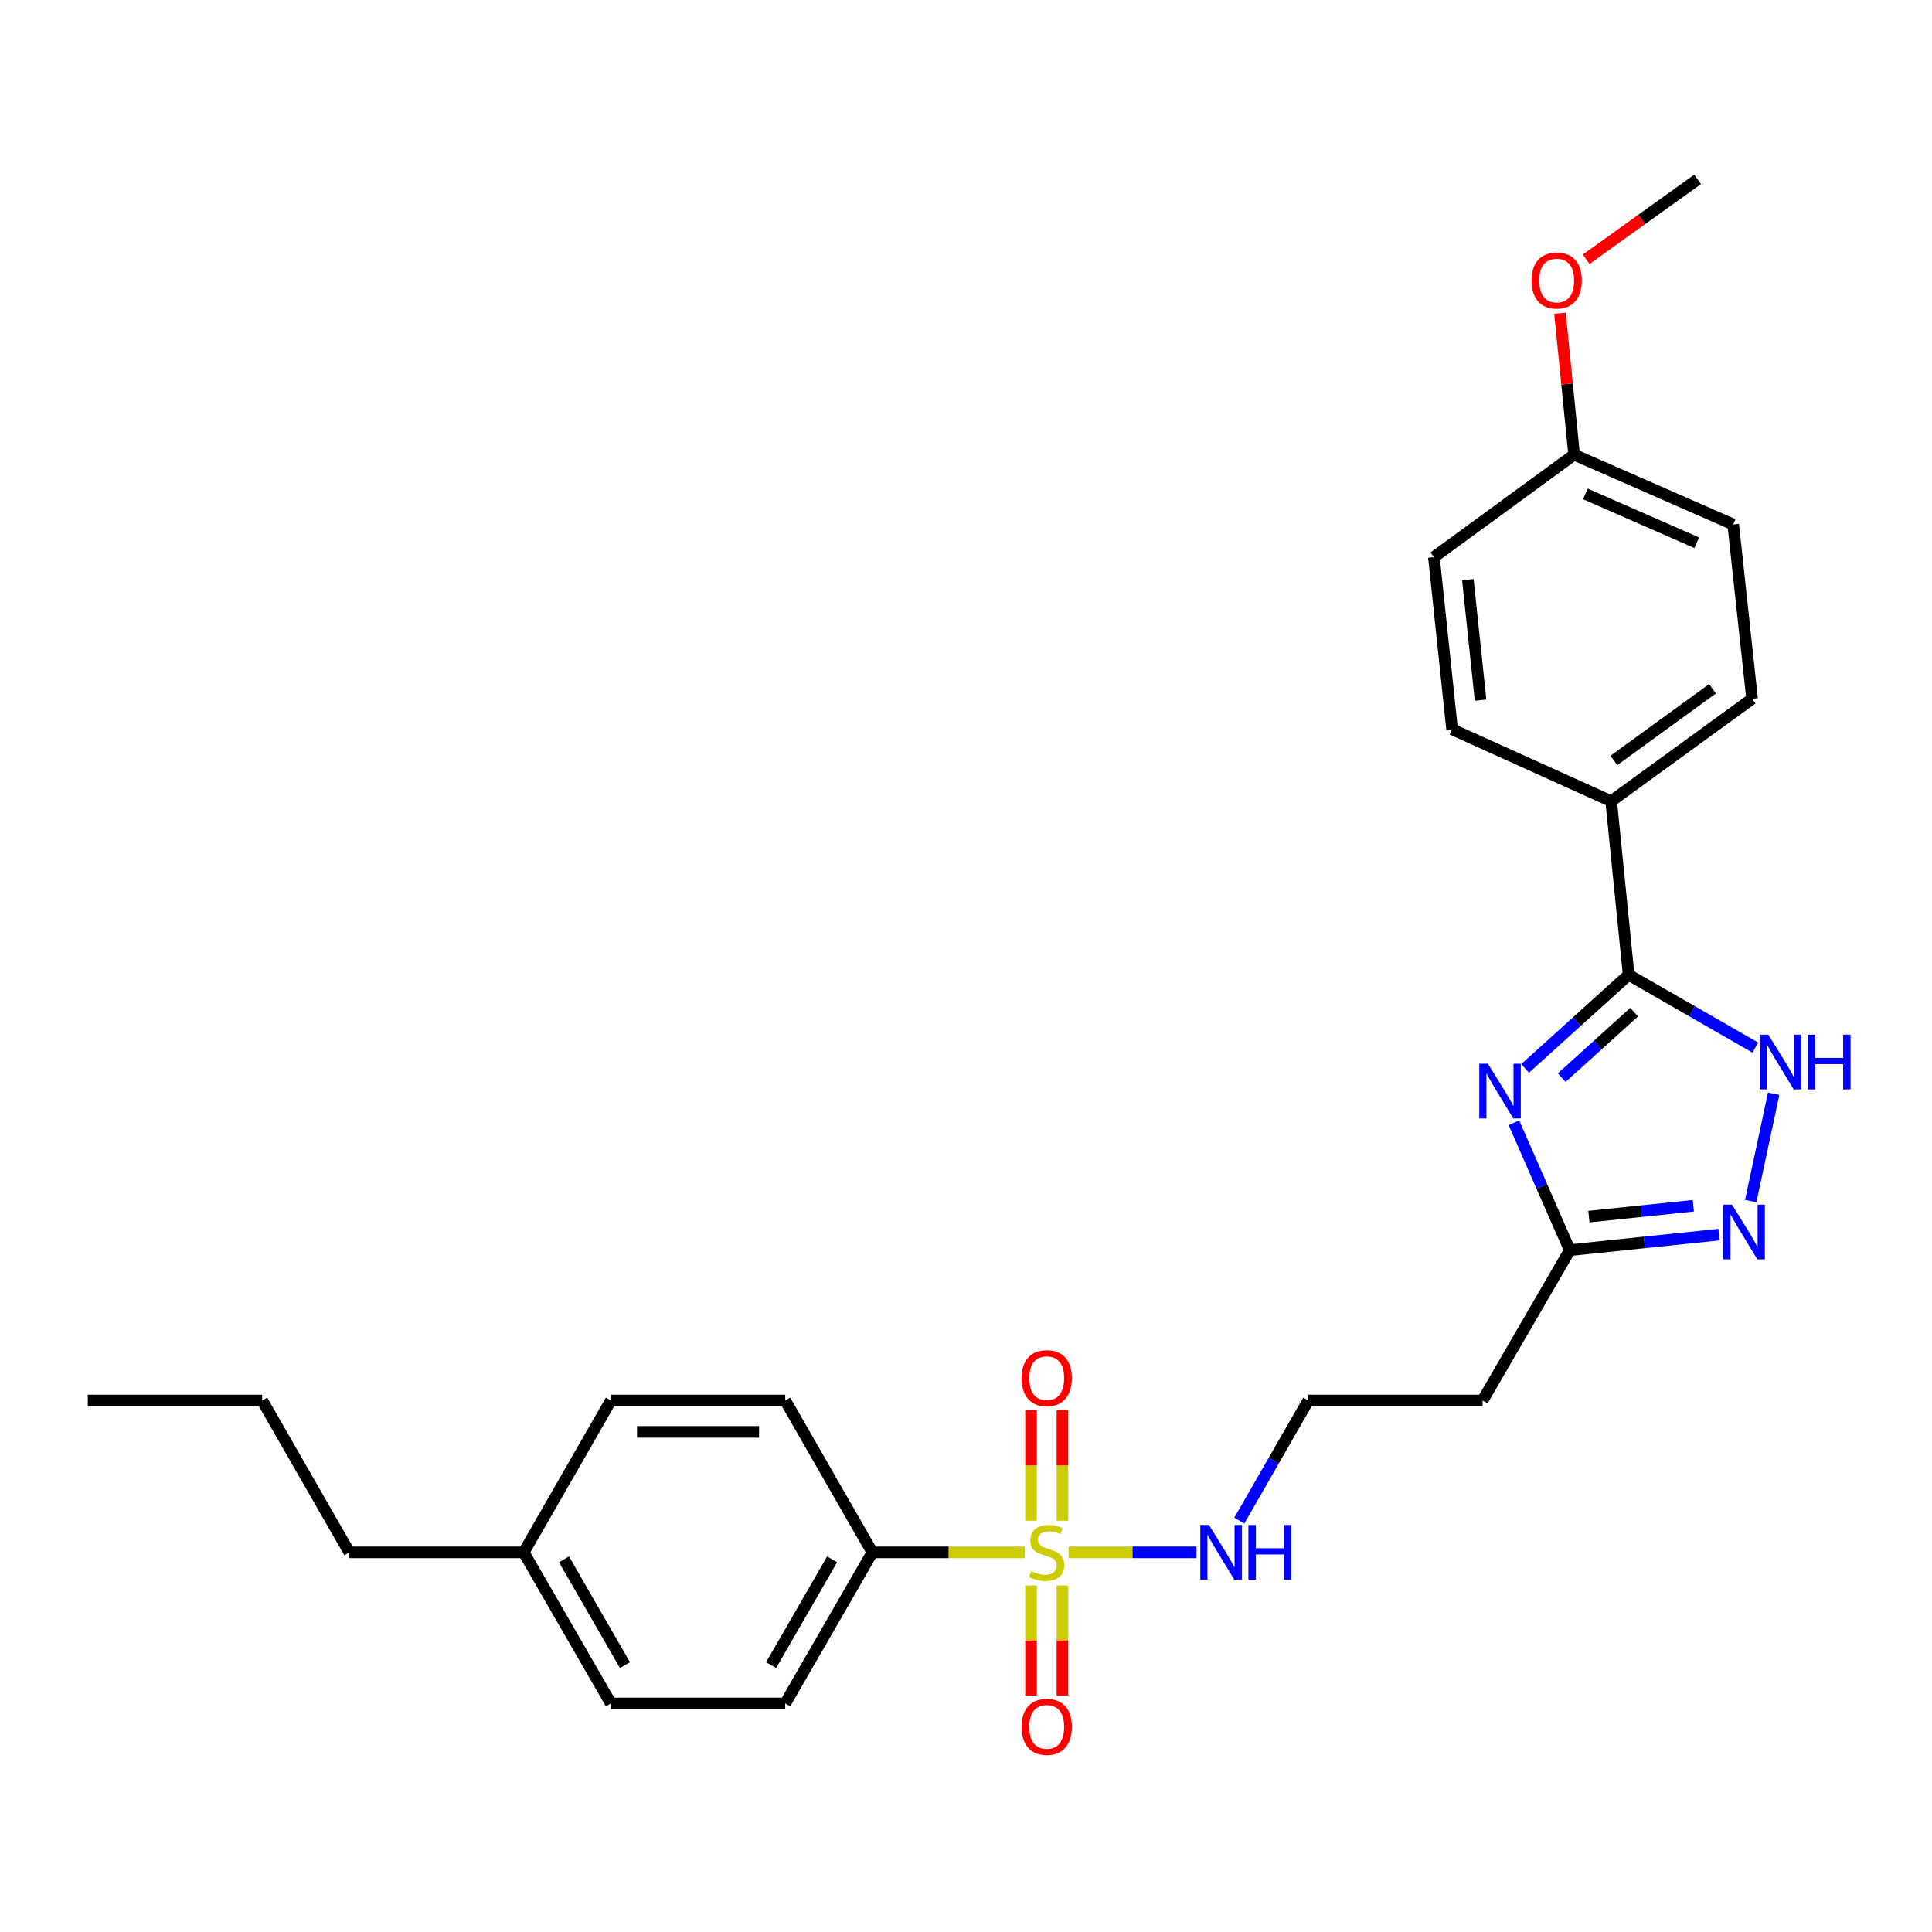 <?xml version='1.0' encoding='iso-8859-1'?>
<svg version='1.1' baseProfile='full'
              xmlns='http://www.w3.org/2000/svg'
                      xmlns:rdkit='http://www.rdkit.org/xml'
                      xmlns:xlink='http://www.w3.org/1999/xlink'
                  xml:space='preserve'
width='1000px' height='1000px' viewBox='0 0 1000 1000'>
<!-- END OF HEADER -->
<rect style='opacity:1.0;fill:#FFFFFF;stroke:none' width='1000' height='1000' x='0' y='0'> </rect>
<path class='bond-5' d='M 530.449,803.496 L 490.991,803.496' style='fill:none;fill-rule:evenodd;stroke:#CCCC00;stroke-width:6px;stroke-linecap:butt;stroke-linejoin:miter;stroke-opacity:1' />
<path class='bond-5' d='M 490.991,803.496 L 451.534,803.496' style='fill:none;fill-rule:evenodd;stroke:#000000;stroke-width:6px;stroke-linecap:butt;stroke-linejoin:miter;stroke-opacity:1' />
<path class='bond-6' d='M 533.663,820.632 L 533.663,849.107' style='fill:none;fill-rule:evenodd;stroke:#CCCC00;stroke-width:6px;stroke-linecap:butt;stroke-linejoin:miter;stroke-opacity:1' />
<path class='bond-6' d='M 533.663,849.107 L 533.663,877.582' style='fill:none;fill-rule:evenodd;stroke:#FF0000;stroke-width:6px;stroke-linecap:butt;stroke-linejoin:miter;stroke-opacity:1' />
<path class='bond-6' d='M 549.908,820.632 L 549.908,849.107' style='fill:none;fill-rule:evenodd;stroke:#CCCC00;stroke-width:6px;stroke-linecap:butt;stroke-linejoin:miter;stroke-opacity:1' />
<path class='bond-6' d='M 549.908,849.107 L 549.908,877.582' style='fill:none;fill-rule:evenodd;stroke:#FF0000;stroke-width:6px;stroke-linecap:butt;stroke-linejoin:miter;stroke-opacity:1' />
<path class='bond-7' d='M 549.908,787.12 L 549.908,758.49' style='fill:none;fill-rule:evenodd;stroke:#CCCC00;stroke-width:6px;stroke-linecap:butt;stroke-linejoin:miter;stroke-opacity:1' />
<path class='bond-7' d='M 549.908,758.49 L 549.908,729.86' style='fill:none;fill-rule:evenodd;stroke:#FF0000;stroke-width:6px;stroke-linecap:butt;stroke-linejoin:miter;stroke-opacity:1' />
<path class='bond-7' d='M 533.663,787.12 L 533.663,758.49' style='fill:none;fill-rule:evenodd;stroke:#CCCC00;stroke-width:6px;stroke-linecap:butt;stroke-linejoin:miter;stroke-opacity:1' />
<path class='bond-7' d='M 533.663,758.49 L 533.663,729.86' style='fill:none;fill-rule:evenodd;stroke:#FF0000;stroke-width:6px;stroke-linecap:butt;stroke-linejoin:miter;stroke-opacity:1' />
<path class='bond-9' d='M 553.121,803.496 L 586.218,803.496' style='fill:none;fill-rule:evenodd;stroke:#CCCC00;stroke-width:6px;stroke-linecap:butt;stroke-linejoin:miter;stroke-opacity:1' />
<path class='bond-9' d='M 586.218,803.496 L 619.316,803.496' style='fill:none;fill-rule:evenodd;stroke:#0000FF;stroke-width:6px;stroke-linecap:butt;stroke-linejoin:miter;stroke-opacity:1' />
<path class='bond-0' d='M 783.606,581.151 L 798.06,614.12' style='fill:none;fill-rule:evenodd;stroke:#0000FF;stroke-width:6px;stroke-linecap:butt;stroke-linejoin:miter;stroke-opacity:1' />
<path class='bond-0' d='M 798.06,614.12 L 812.514,647.089' style='fill:none;fill-rule:evenodd;stroke:#000000;stroke-width:6px;stroke-linecap:butt;stroke-linejoin:miter;stroke-opacity:1' />
<path class='bond-1' d='M 789.396,553.003 L 816.185,528.779' style='fill:none;fill-rule:evenodd;stroke:#0000FF;stroke-width:6px;stroke-linecap:butt;stroke-linejoin:miter;stroke-opacity:1' />
<path class='bond-1' d='M 816.185,528.779 L 842.974,504.555' style='fill:none;fill-rule:evenodd;stroke:#000000;stroke-width:6px;stroke-linecap:butt;stroke-linejoin:miter;stroke-opacity:1' />
<path class='bond-1' d='M 808.329,557.785 L 827.081,540.828' style='fill:none;fill-rule:evenodd;stroke:#0000FF;stroke-width:6px;stroke-linecap:butt;stroke-linejoin:miter;stroke-opacity:1' />
<path class='bond-1' d='M 827.081,540.828 L 845.833,523.871' style='fill:none;fill-rule:evenodd;stroke:#000000;stroke-width:6px;stroke-linecap:butt;stroke-linejoin:miter;stroke-opacity:1' />
<path class='bond-8' d='M 842.974,504.555 L 833.94,414.7' style='fill:none;fill-rule:evenodd;stroke:#000000;stroke-width:6px;stroke-linecap:butt;stroke-linejoin:miter;stroke-opacity:1' />
<path class='bond-28' d='M 842.974,504.555 L 875.758,523.391' style='fill:none;fill-rule:evenodd;stroke:#000000;stroke-width:6px;stroke-linecap:butt;stroke-linejoin:miter;stroke-opacity:1' />
<path class='bond-28' d='M 875.758,523.391 L 908.542,542.226' style='fill:none;fill-rule:evenodd;stroke:#0000FF;stroke-width:6px;stroke-linecap:butt;stroke-linejoin:miter;stroke-opacity:1' />
<path class='bond-2' d='M 918.041,566.108 L 906.164,621.695' style='fill:none;fill-rule:evenodd;stroke:#0000FF;stroke-width:6px;stroke-linecap:butt;stroke-linejoin:miter;stroke-opacity:1' />
<path class='bond-3' d='M 889.739,639.041 L 851.127,643.065' style='fill:none;fill-rule:evenodd;stroke:#0000FF;stroke-width:6px;stroke-linecap:butt;stroke-linejoin:miter;stroke-opacity:1' />
<path class='bond-3' d='M 851.127,643.065 L 812.514,647.089' style='fill:none;fill-rule:evenodd;stroke:#000000;stroke-width:6px;stroke-linecap:butt;stroke-linejoin:miter;stroke-opacity:1' />
<path class='bond-3' d='M 876.472,624.09 L 849.443,626.907' style='fill:none;fill-rule:evenodd;stroke:#0000FF;stroke-width:6px;stroke-linecap:butt;stroke-linejoin:miter;stroke-opacity:1' />
<path class='bond-3' d='M 849.443,626.907 L 822.414,629.724' style='fill:none;fill-rule:evenodd;stroke:#000000;stroke-width:6px;stroke-linecap:butt;stroke-linejoin:miter;stroke-opacity:1' />
<path class='bond-4' d='M 812.514,647.089 L 767.379,724.904' style='fill:none;fill-rule:evenodd;stroke:#000000;stroke-width:6px;stroke-linecap:butt;stroke-linejoin:miter;stroke-opacity:1' />
<path class='bond-11' d='M 451.534,803.496 L 406.435,881.699' style='fill:none;fill-rule:evenodd;stroke:#000000;stroke-width:6px;stroke-linecap:butt;stroke-linejoin:miter;stroke-opacity:1' />
<path class='bond-11' d='M 430.696,807.111 L 399.127,861.853' style='fill:none;fill-rule:evenodd;stroke:#000000;stroke-width:6px;stroke-linecap:butt;stroke-linejoin:miter;stroke-opacity:1' />
<path class='bond-12' d='M 451.534,803.496 L 406.435,724.904' style='fill:none;fill-rule:evenodd;stroke:#000000;stroke-width:6px;stroke-linecap:butt;stroke-linejoin:miter;stroke-opacity:1' />
<path class='bond-13' d='M 833.94,414.7 L 906.881,361.704' style='fill:none;fill-rule:evenodd;stroke:#000000;stroke-width:6px;stroke-linecap:butt;stroke-linejoin:miter;stroke-opacity:1' />
<path class='bond-13' d='M 835.332,393.608 L 886.391,356.511' style='fill:none;fill-rule:evenodd;stroke:#000000;stroke-width:6px;stroke-linecap:butt;stroke-linejoin:miter;stroke-opacity:1' />
<path class='bond-14' d='M 833.94,414.7 L 751.594,377.48' style='fill:none;fill-rule:evenodd;stroke:#000000;stroke-width:6px;stroke-linecap:butt;stroke-linejoin:miter;stroke-opacity:1' />
<path class='bond-15' d='M 641.46,787.07 L 659.307,755.987' style='fill:none;fill-rule:evenodd;stroke:#0000FF;stroke-width:6px;stroke-linecap:butt;stroke-linejoin:miter;stroke-opacity:1' />
<path class='bond-15' d='M 659.307,755.987 L 677.154,724.904' style='fill:none;fill-rule:evenodd;stroke:#000000;stroke-width:6px;stroke-linecap:butt;stroke-linejoin:miter;stroke-opacity:1' />
<path class='bond-10' d='M 767.379,724.904 L 677.154,724.904' style='fill:none;fill-rule:evenodd;stroke:#000000;stroke-width:6px;stroke-linecap:butt;stroke-linejoin:miter;stroke-opacity:1' />
<path class='bond-19' d='M 406.435,881.699 L 316.183,881.699' style='fill:none;fill-rule:evenodd;stroke:#000000;stroke-width:6px;stroke-linecap:butt;stroke-linejoin:miter;stroke-opacity:1' />
<path class='bond-20' d='M 406.435,724.904 L 316.183,724.904' style='fill:none;fill-rule:evenodd;stroke:#000000;stroke-width:6px;stroke-linecap:butt;stroke-linejoin:miter;stroke-opacity:1' />
<path class='bond-20' d='M 392.897,741.15 L 329.721,741.15' style='fill:none;fill-rule:evenodd;stroke:#000000;stroke-width:6px;stroke-linecap:butt;stroke-linejoin:miter;stroke-opacity:1' />
<path class='bond-18' d='M 906.881,361.704 L 897.107,271.452' style='fill:none;fill-rule:evenodd;stroke:#000000;stroke-width:6px;stroke-linecap:butt;stroke-linejoin:miter;stroke-opacity:1' />
<path class='bond-17' d='M 751.594,377.48 L 742.19,288.365' style='fill:none;fill-rule:evenodd;stroke:#000000;stroke-width:6px;stroke-linecap:butt;stroke-linejoin:miter;stroke-opacity:1' />
<path class='bond-17' d='M 766.339,362.408 L 759.756,300.028' style='fill:none;fill-rule:evenodd;stroke:#000000;stroke-width:6px;stroke-linecap:butt;stroke-linejoin:miter;stroke-opacity:1' />
<path class='bond-16' d='M 814.761,235.352 L 742.19,288.365' style='fill:none;fill-rule:evenodd;stroke:#000000;stroke-width:6px;stroke-linecap:butt;stroke-linejoin:miter;stroke-opacity:1' />
<path class='bond-22' d='M 814.761,235.352 L 811.1,198.748' style='fill:none;fill-rule:evenodd;stroke:#000000;stroke-width:6px;stroke-linecap:butt;stroke-linejoin:miter;stroke-opacity:1' />
<path class='bond-22' d='M 811.1,198.748 L 807.439,162.145' style='fill:none;fill-rule:evenodd;stroke:#FF0000;stroke-width:6px;stroke-linecap:butt;stroke-linejoin:miter;stroke-opacity:1' />
<path class='bond-29' d='M 814.761,235.352 L 897.107,271.452' style='fill:none;fill-rule:evenodd;stroke:#000000;stroke-width:6px;stroke-linecap:butt;stroke-linejoin:miter;stroke-opacity:1' />
<path class='bond-29' d='M 820.59,255.645 L 878.232,280.915' style='fill:none;fill-rule:evenodd;stroke:#000000;stroke-width:6px;stroke-linecap:butt;stroke-linejoin:miter;stroke-opacity:1' />
<path class='bond-27' d='M 316.183,881.699 L 271.066,803.496' style='fill:none;fill-rule:evenodd;stroke:#000000;stroke-width:6px;stroke-linecap:butt;stroke-linejoin:miter;stroke-opacity:1' />
<path class='bond-27' d='M 323.487,861.85 L 291.905,807.108' style='fill:none;fill-rule:evenodd;stroke:#000000;stroke-width:6px;stroke-linecap:butt;stroke-linejoin:miter;stroke-opacity:1' />
<path class='bond-21' d='M 316.183,724.904 L 271.066,803.496' style='fill:none;fill-rule:evenodd;stroke:#000000;stroke-width:6px;stroke-linecap:butt;stroke-linejoin:miter;stroke-opacity:1' />
<path class='bond-23' d='M 271.066,803.496 L 180.823,803.496' style='fill:none;fill-rule:evenodd;stroke:#000000;stroke-width:6px;stroke-linecap:butt;stroke-linejoin:miter;stroke-opacity:1' />
<path class='bond-24' d='M 820.979,134.197 L 849.833,113.525' style='fill:none;fill-rule:evenodd;stroke:#FF0000;stroke-width:6px;stroke-linecap:butt;stroke-linejoin:miter;stroke-opacity:1' />
<path class='bond-24' d='M 849.833,113.525 L 878.686,92.853' style='fill:none;fill-rule:evenodd;stroke:#000000;stroke-width:6px;stroke-linecap:butt;stroke-linejoin:miter;stroke-opacity:1' />
<path class='bond-25' d='M 180.823,803.496 L 135.706,724.904' style='fill:none;fill-rule:evenodd;stroke:#000000;stroke-width:6px;stroke-linecap:butt;stroke-linejoin:miter;stroke-opacity:1' />
<path class='bond-26' d='M 135.706,724.904 L 45.455,724.904' style='fill:none;fill-rule:evenodd;stroke:#000000;stroke-width:6px;stroke-linecap:butt;stroke-linejoin:miter;stroke-opacity:1' />
<path  class='atom-0' d='M 533.785 813.216
Q 534.105 813.336, 535.425 813.896
Q 536.745 814.456, 538.185 814.816
Q 539.665 815.136, 541.105 815.136
Q 543.785 815.136, 545.345 813.856
Q 546.905 812.536, 546.905 810.256
Q 546.905 808.696, 546.105 807.736
Q 545.345 806.776, 544.145 806.256
Q 542.945 805.736, 540.945 805.136
Q 538.425 804.376, 536.905 803.656
Q 535.425 802.936, 534.345 801.416
Q 533.305 799.896, 533.305 797.336
Q 533.305 793.776, 535.705 791.576
Q 538.145 789.376, 542.945 789.376
Q 546.225 789.376, 549.945 790.936
L 549.025 794.016
Q 545.625 792.616, 543.065 792.616
Q 540.305 792.616, 538.785 793.776
Q 537.265 794.896, 537.305 796.856
Q 537.305 798.376, 538.065 799.296
Q 538.865 800.216, 539.985 800.736
Q 541.145 801.256, 543.065 801.856
Q 545.625 802.656, 547.145 803.456
Q 548.665 804.256, 549.745 805.896
Q 550.865 807.496, 550.865 810.256
Q 550.865 814.176, 548.225 816.296
Q 545.625 818.376, 541.265 818.376
Q 538.745 818.376, 536.825 817.816
Q 534.945 817.296, 532.705 816.376
L 533.785 813.216
' fill='#CCCC00'/>
<path  class='atom-1' d='M 770.153 550.584
L 779.433 565.584
Q 780.353 567.064, 781.833 569.744
Q 783.313 572.424, 783.393 572.584
L 783.393 550.584
L 787.153 550.584
L 787.153 578.904
L 783.273 578.904
L 773.313 562.504
Q 772.153 560.584, 770.913 558.384
Q 769.713 556.184, 769.353 555.504
L 769.353 578.904
L 765.673 578.904
L 765.673 550.584
L 770.153 550.584
' fill='#0000FF'/>
<path  class='atom-3' d='M 915.287 535.539
L 924.567 550.539
Q 925.487 552.019, 926.967 554.699
Q 928.447 557.379, 928.527 557.539
L 928.527 535.539
L 932.287 535.539
L 932.287 563.859
L 928.407 563.859
L 918.447 547.459
Q 917.287 545.539, 916.047 543.339
Q 914.847 541.139, 914.487 540.459
L 914.487 563.859
L 910.807 563.859
L 910.807 535.539
L 915.287 535.539
' fill='#0000FF'/>
<path  class='atom-3' d='M 935.687 535.539
L 939.527 535.539
L 939.527 547.579
L 954.007 547.579
L 954.007 535.539
L 957.847 535.539
L 957.847 563.859
L 954.007 563.859
L 954.007 550.779
L 939.527 550.779
L 939.527 563.859
L 935.687 563.859
L 935.687 535.539
' fill='#0000FF'/>
<path  class='atom-4' d='M 896.488 623.525
L 905.768 638.525
Q 906.688 640.005, 908.168 642.685
Q 909.648 645.365, 909.728 645.525
L 909.728 623.525
L 913.488 623.525
L 913.488 651.845
L 909.608 651.845
L 899.648 635.445
Q 898.488 633.525, 897.248 631.325
Q 896.048 629.125, 895.688 628.445
L 895.688 651.845
L 892.008 651.845
L 892.008 623.525
L 896.488 623.525
' fill='#0000FF'/>
<path  class='atom-7' d='M 528.785 893.81
Q 528.785 887.01, 532.145 883.21
Q 535.505 879.41, 541.785 879.41
Q 548.065 879.41, 551.425 883.21
Q 554.785 887.01, 554.785 893.81
Q 554.785 900.69, 551.385 904.61
Q 547.985 908.49, 541.785 908.49
Q 535.545 908.49, 532.145 904.61
Q 528.785 900.73, 528.785 893.81
M 541.785 905.29
Q 546.105 905.29, 548.425 902.41
Q 550.785 899.49, 550.785 893.81
Q 550.785 888.25, 548.425 885.45
Q 546.105 882.61, 541.785 882.61
Q 537.465 882.61, 535.105 885.41
Q 532.785 888.21, 532.785 893.81
Q 532.785 899.53, 535.105 902.41
Q 537.465 905.29, 541.785 905.29
' fill='#FF0000'/>
<path  class='atom-8' d='M 528.785 713.333
Q 528.785 706.533, 532.145 702.733
Q 535.505 698.933, 541.785 698.933
Q 548.065 698.933, 551.425 702.733
Q 554.785 706.533, 554.785 713.333
Q 554.785 720.213, 551.385 724.133
Q 547.985 728.013, 541.785 728.013
Q 535.545 728.013, 532.145 724.133
Q 528.785 720.253, 528.785 713.333
M 541.785 724.813
Q 546.105 724.813, 548.425 721.933
Q 550.785 719.013, 550.785 713.333
Q 550.785 707.773, 548.425 704.973
Q 546.105 702.133, 541.785 702.133
Q 537.465 702.133, 535.105 704.933
Q 532.785 707.733, 532.785 713.333
Q 532.785 719.053, 535.105 721.933
Q 537.465 724.813, 541.785 724.813
' fill='#FF0000'/>
<path  class='atom-10' d='M 625.768 789.336
L 635.048 804.336
Q 635.968 805.816, 637.448 808.496
Q 638.928 811.176, 639.008 811.336
L 639.008 789.336
L 642.768 789.336
L 642.768 817.656
L 638.888 817.656
L 628.928 801.256
Q 627.768 799.336, 626.528 797.136
Q 625.328 794.936, 624.968 794.256
L 624.968 817.656
L 621.288 817.656
L 621.288 789.336
L 625.768 789.336
' fill='#0000FF'/>
<path  class='atom-10' d='M 646.168 789.336
L 650.008 789.336
L 650.008 801.376
L 664.488 801.376
L 664.488 789.336
L 668.328 789.336
L 668.328 817.656
L 664.488 817.656
L 664.488 804.576
L 650.008 804.576
L 650.008 817.656
L 646.168 817.656
L 646.168 789.336
' fill='#0000FF'/>
<path  class='atom-23' d='M 792.736 145.198
Q 792.736 138.398, 796.096 134.598
Q 799.456 130.798, 805.736 130.798
Q 812.016 130.798, 815.376 134.598
Q 818.736 138.398, 818.736 145.198
Q 818.736 152.078, 815.336 155.998
Q 811.936 159.878, 805.736 159.878
Q 799.496 159.878, 796.096 155.998
Q 792.736 152.118, 792.736 145.198
M 805.736 156.678
Q 810.056 156.678, 812.376 153.798
Q 814.736 150.878, 814.736 145.198
Q 814.736 139.638, 812.376 136.838
Q 810.056 133.998, 805.736 133.998
Q 801.416 133.998, 799.056 136.798
Q 796.736 139.598, 796.736 145.198
Q 796.736 150.918, 799.056 153.798
Q 801.416 156.678, 805.736 156.678
' fill='#FF0000'/>
</svg>
